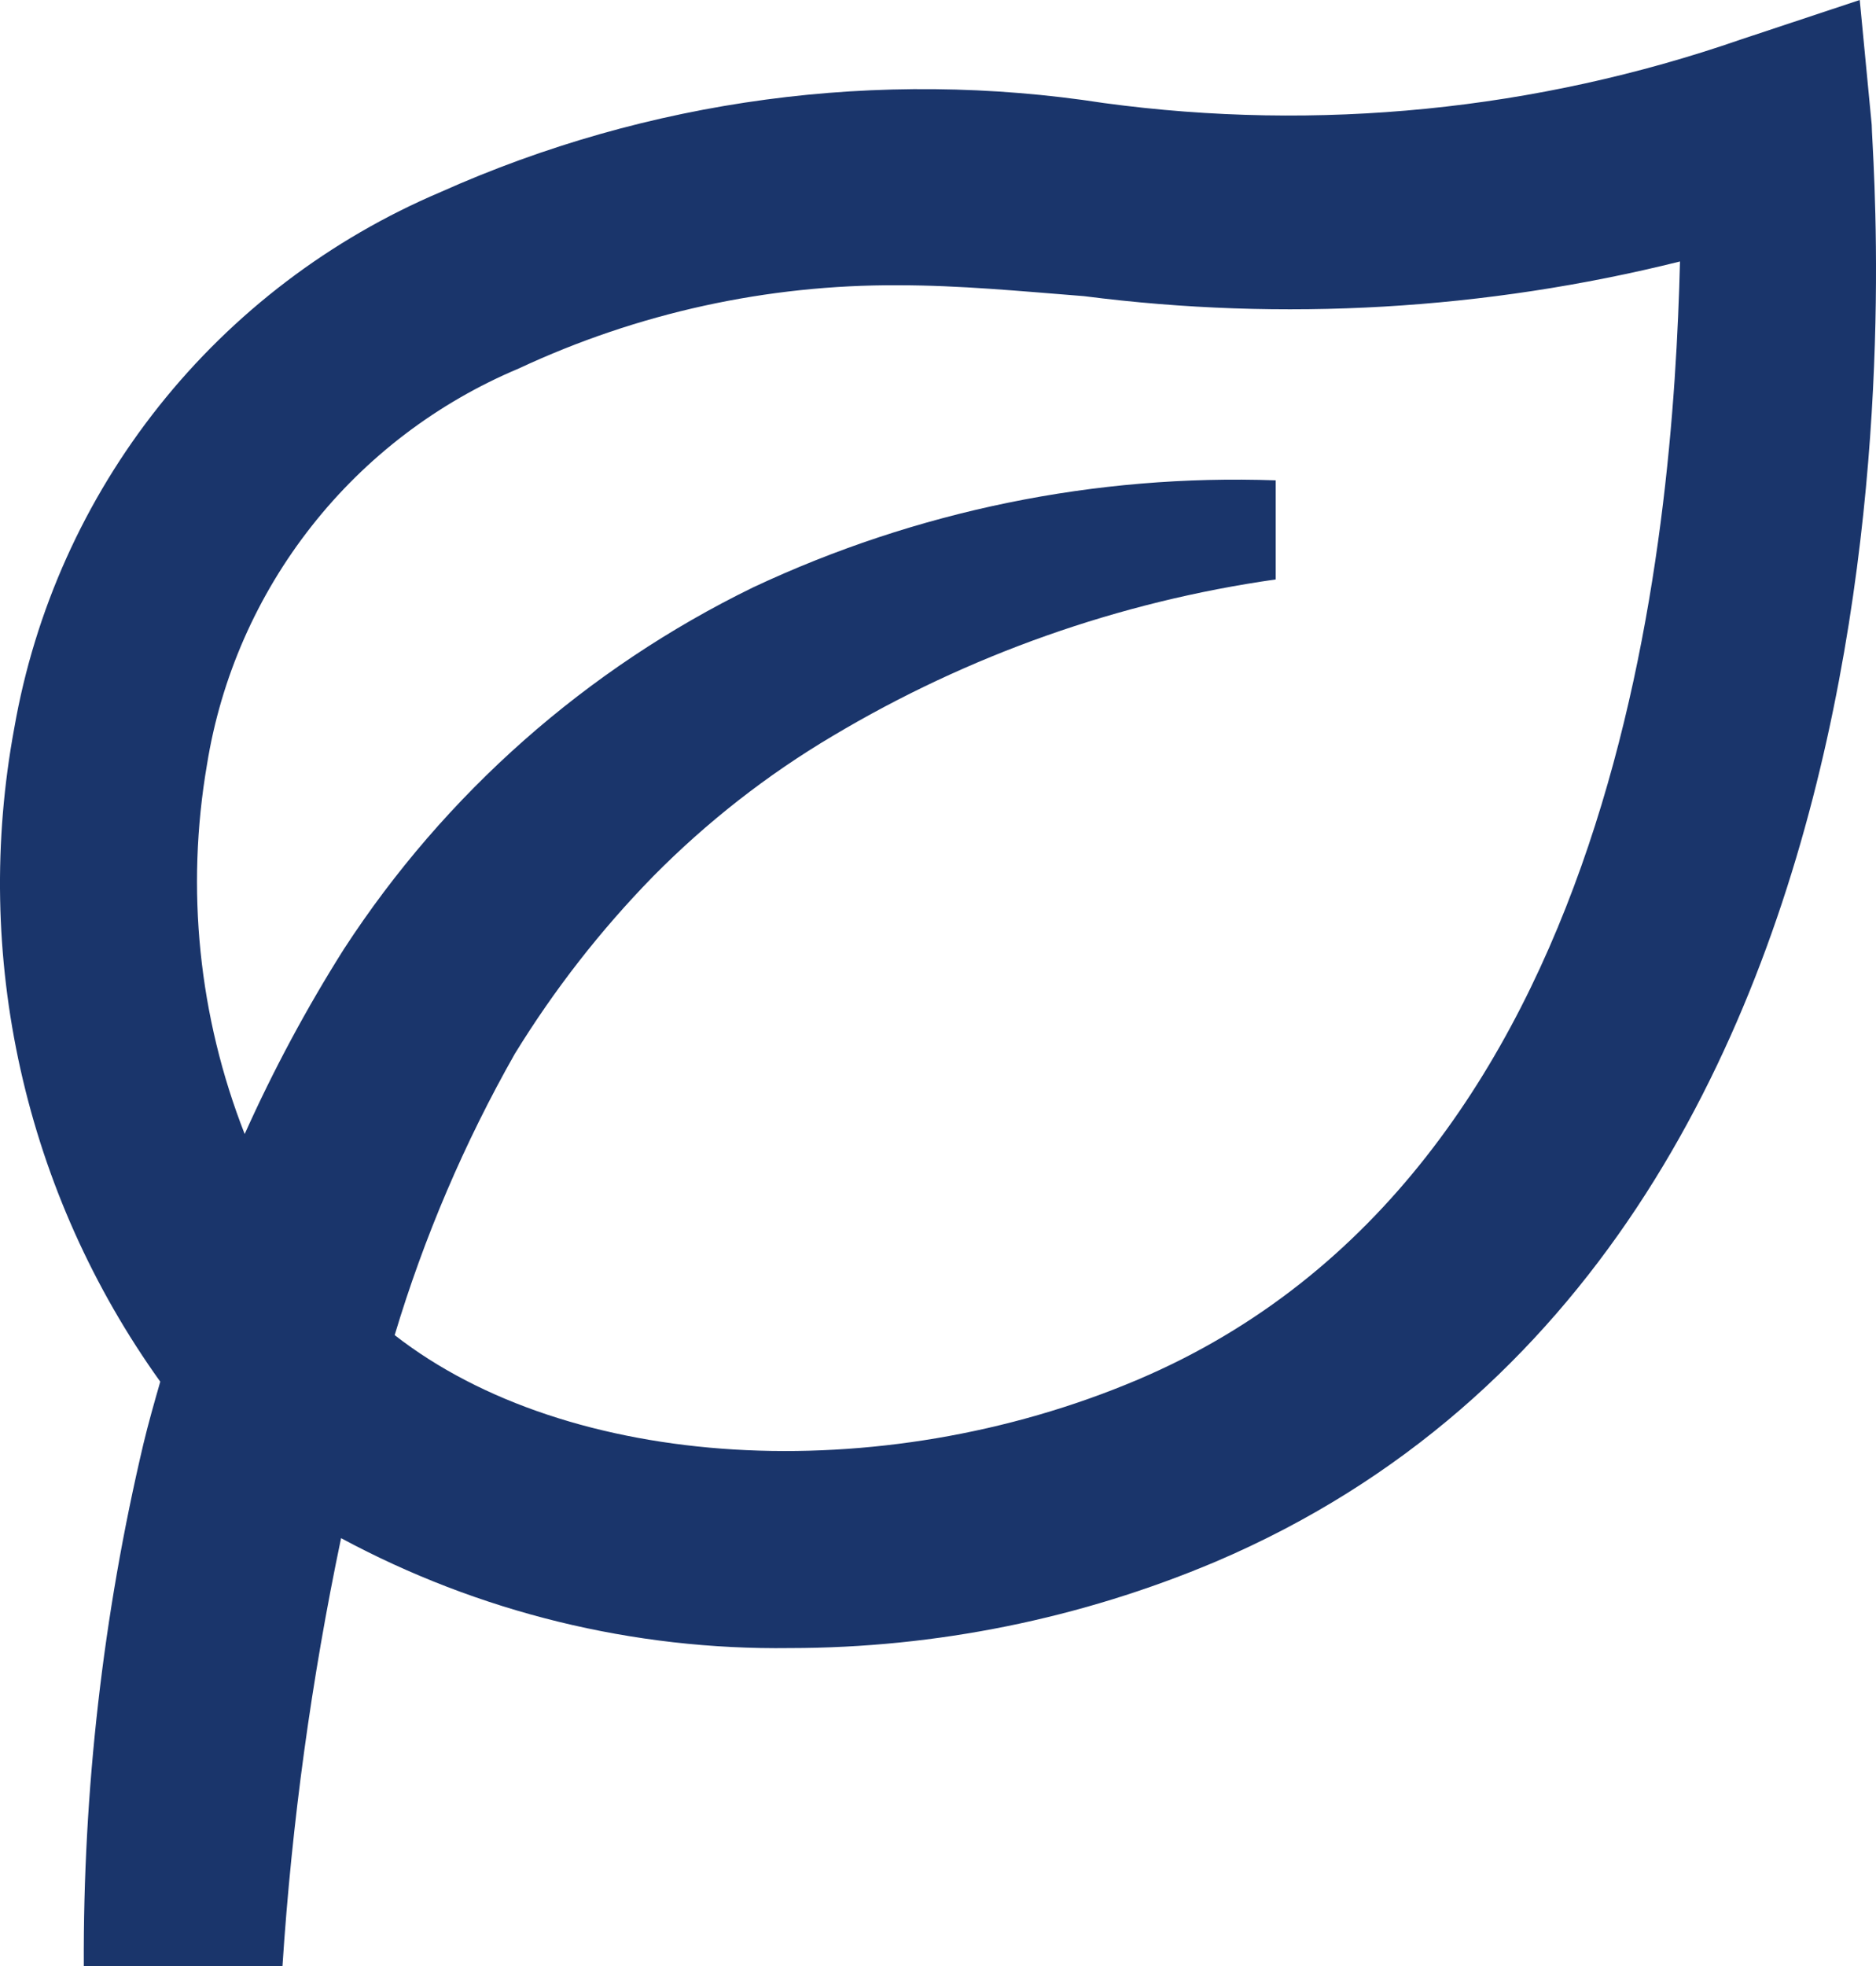 <svg xmlns="http://www.w3.org/2000/svg" width="21" height="22" viewBox="0 0 21 22" fill="none"><path d="M20.818 0L19.484 0.443C17.198 1.235 14.756 1.478 12.357 1.153C9.836 0.763 7.257 1.109 4.93 2.15C3.696 2.674 2.613 3.497 1.78 4.544C0.947 5.591 0.39 6.829 0.16 8.146C-0.075 9.412 -0.051 10.713 0.23 11.969C0.511 13.226 1.043 14.414 1.794 15.461C1.727 15.694 1.661 15.926 1.605 16.159C1.153 18.073 0.929 20.034 0.938 22H3.162C3.267 20.391 3.487 18.791 3.818 17.212C5.36 18.042 7.09 18.466 8.843 18.442C10.478 18.441 12.097 18.113 13.602 17.478C22.064 13.876 20.952 1.895 20.952 1.396L20.818 0ZM12.735 15.439C9.833 16.669 6.364 16.458 4.418 14.94C4.747 13.844 5.198 12.788 5.763 11.792C6.203 11.076 6.721 10.411 7.309 9.809C7.91 9.2 8.586 8.671 9.322 8.235C10.841 7.329 12.527 6.733 14.28 6.484V5.375C12.263 5.304 10.258 5.715 8.432 6.572C6.565 7.482 4.982 8.88 3.851 10.618C3.432 11.281 3.06 11.974 2.739 12.69C2.224 11.376 2.078 9.947 2.317 8.556C2.473 7.583 2.876 6.665 3.487 5.889C4.097 5.113 4.896 4.506 5.808 4.123C7.137 3.502 8.588 3.184 10.055 3.192C10.745 3.192 11.423 3.258 12.135 3.314C14.363 3.6 16.626 3.469 18.806 2.926C18.728 5.985 18.172 13.133 12.735 15.439Z" fill="#1A356B"></path></svg>